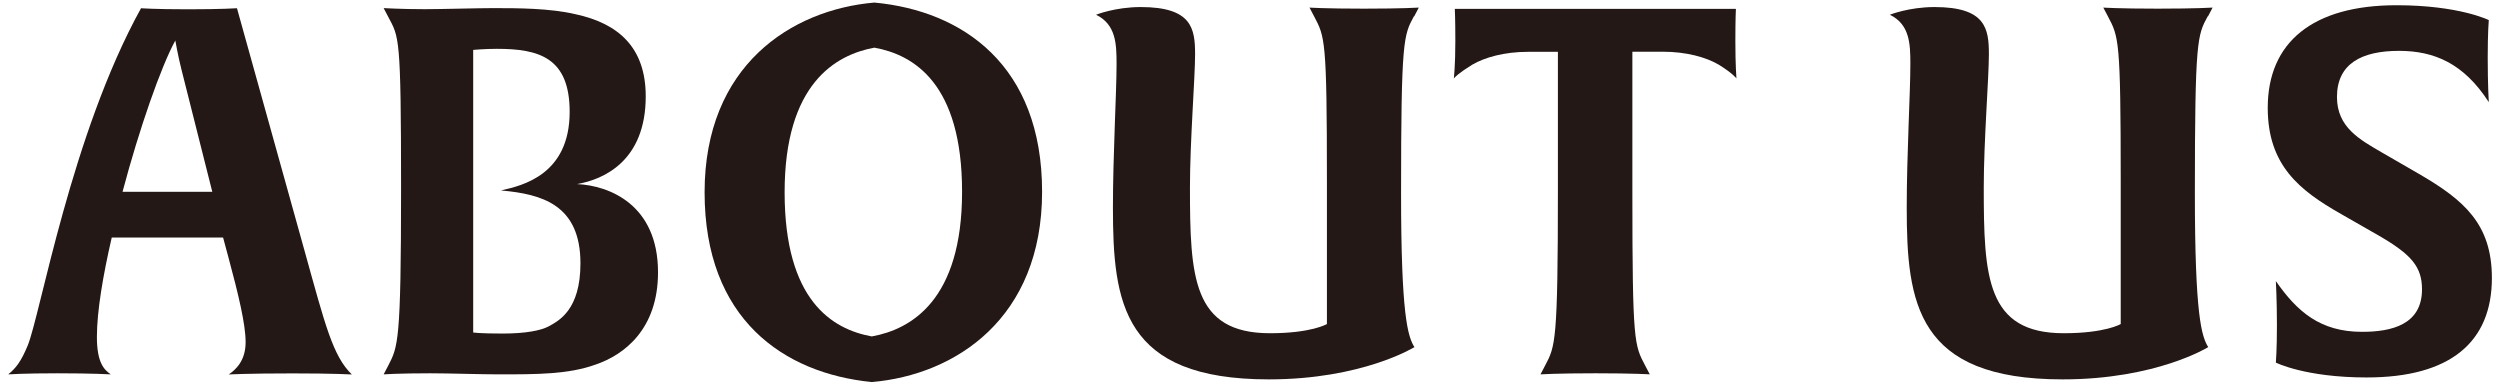 <svg xmlns="http://www.w3.org/2000/svg" width="234" height="36" viewBox="0 0 234 36">
    <path d="M27.36,34.95c-4.22,0-5.95.1-5.95.1.62-.43,1.58-1.25,1.58-3.02,0-1.68-.67-4.46-1.63-8.02l-.48-1.78h-10.42c-.82,3.55-1.39,6.91-1.39,9.31s.67,3.07,1.3,3.5c0,0-1.73-.1-4.99-.1-3.07,0-4.61.1-4.61.1.72-.58,1.2-1.2,1.82-2.69C3.79,29.42,6.67,12.58,13.2.77c0,0,1.25.1,4.42.1s4.56-.1,4.56-.1l6.38,22.9c1.87,6.72,2.59,9.65,4.37,11.38,0,0-1.68-.1-5.57-.1ZM16.99,6.53c-.34-1.34-.58-2.74-.58-2.74-1.34,2.45-3.36,8.21-4.94,14.16h8.4l-2.88-11.42Z" style="fill:#231815;stroke-width:0px"/>
    <path d="M55.73,34.13c-2.54.91-5.42.91-9.07.91-1.68,0-4.66-.1-6.38-.1-2.98,0-4.37.1-4.37.1l.43-.82c.91-1.78,1.2-2.16,1.2-16.56s-.19-14.16-1.2-16.08l-.43-.82s1.78.1,3.84.1c1.54,0,4.94-.1,6.38-.1,2.3,0,5.33,0,7.78.58,3.94.86,6.53,3.07,6.53,7.68,0,6.05-3.94,7.78-6.43,8.21,3.02.14,7.58,1.92,7.58,8.26,0,5.33-3.17,7.73-5.86,8.64ZM46.94,17.81c1.92-.43,6.38-1.44,6.38-7.34,0-5.09-2.88-5.9-6.82-5.9-1.1,0-2.21.1-2.21.1v26.45s.53.1,2.74.1,3.6-.29,4.32-.67c.96-.53,2.98-1.54,2.98-5.9,0-5.52-3.65-6.48-7.39-6.82Z" style="fill:#231815;stroke-width:0px"/>
    <path d="M81.6,35.76c-8.26-.82-15.65-5.9-15.65-17.76S74.06.91,81.84.24c8.26.77,15.7,5.86,15.7,17.71s-8.11,17.14-15.94,17.81ZM81.84,4.46c-3.65.67-8.4,3.41-8.4,13.54s4.46,12.82,8.16,13.49c3.7-.67,8.45-3.41,8.45-13.54s-4.51-12.82-8.21-13.49Z" style="fill:#231815;stroke-width:0px"/>
    <path d="M132.34,1.53c-.96,1.78-1.2,2.16-1.2,16.56,0,11.38.62,13.39,1.25,14.4,0,0-4.85,3.02-13.63,3.02-13.68,0-14.59-7.15-14.59-16.08,0-4.99.34-10.7.34-13.44,0-1.87-.05-3.7-1.92-4.61,0,0,1.78-.72,4.18-.72,4.8,0,5.09,2.02,5.09,4.42,0,2.21-.48,8.11-.48,12.43,0,8.4.24,13.68,7.49,13.68,3.89,0,5.33-.86,5.33-.86v-13.39c0-13.3-.19-13.49-1.2-15.41l-.43-.82s1.49.1,5.09.1,5.14-.1,5.14-.1l-.43.82Z" style="fill:#231815;stroke-width:0px"/>
    <path d="M162.53,7.34s-.34-.48-1.68-1.3c-1.15-.67-2.98-1.2-5.23-1.2h-2.83v13.3c0,13.97.19,14.16,1.2,16.08l.43.82s-1.49-.1-5.09-.1-5.14.1-5.14.1l.43-.82c.96-1.82,1.2-2.16,1.2-16.56V4.85h-2.78c-2.26,0-4.08.53-5.23,1.2-1.25.77-1.68,1.2-1.73,1.3,0-.05.14-1.2.14-3.5,0-2.11-.05-3.02-.05-3.02h26.31s-.05.91-.05,3.02c0,2.3.1,3.41.1,3.5Z" style="fill:#231815;stroke-width:0px"/>
    <path d="M206.64,1.53c-.96,1.78-1.2,2.16-1.2,16.56,0,11.38.62,13.39,1.25,14.4,0,0-4.85,3.02-13.63,3.02-13.68,0-14.59-7.15-14.59-16.08,0-4.99.34-10.7.34-13.44,0-1.87-.05-3.7-1.92-4.61,0,0,1.78-.72,4.18-.72,4.8,0,5.09,2.02,5.09,4.42,0,2.21-.48,8.11-.48,12.43,0,8.4.24,13.68,7.49,13.68,3.89,0,5.33-.86,5.33-.86v-13.39c0-13.3-.19-13.49-1.2-15.41l-.43-.82s1.49.1,5.09.1,5.14-.1,5.14-.1l-.43.82Z" style="fill:#231815;stroke-width:0px"/>
    <path d="M221.52,35.33c-5.76,0-8.5-1.39-8.5-1.39,0,0,.1-1.15.1-3.5s-.1-4.13-.1-4.13c1.97,2.83,4.13,4.75,8.06,4.75,2.78,0,5.62-.67,5.62-3.98,0-2.11-1.01-3.26-3.98-4.99l-3.6-2.06c-3.89-2.21-6.86-4.56-6.86-9.94,0-6.14,4.22-9.6,12.05-9.6,5.86,0,8.64,1.39,8.64,1.39,0,0-.1,1.15-.1,3.5,0,2.54.1,4.18.1,4.18-2.35-3.65-5.14-4.8-8.4-4.8-3.5,0-5.81,1.2-5.81,4.32,0,2.83,2.11,3.98,4.27,5.23l3.41,1.97c4.22,2.45,6.82,4.7,6.82,9.74,0,6-3.89,9.31-11.71,9.31Z" style="fill:#231815;stroke-width:0px"/>
    <rect width="234" height="36" style="fill:none;stroke-width:0px"/>
</svg>
